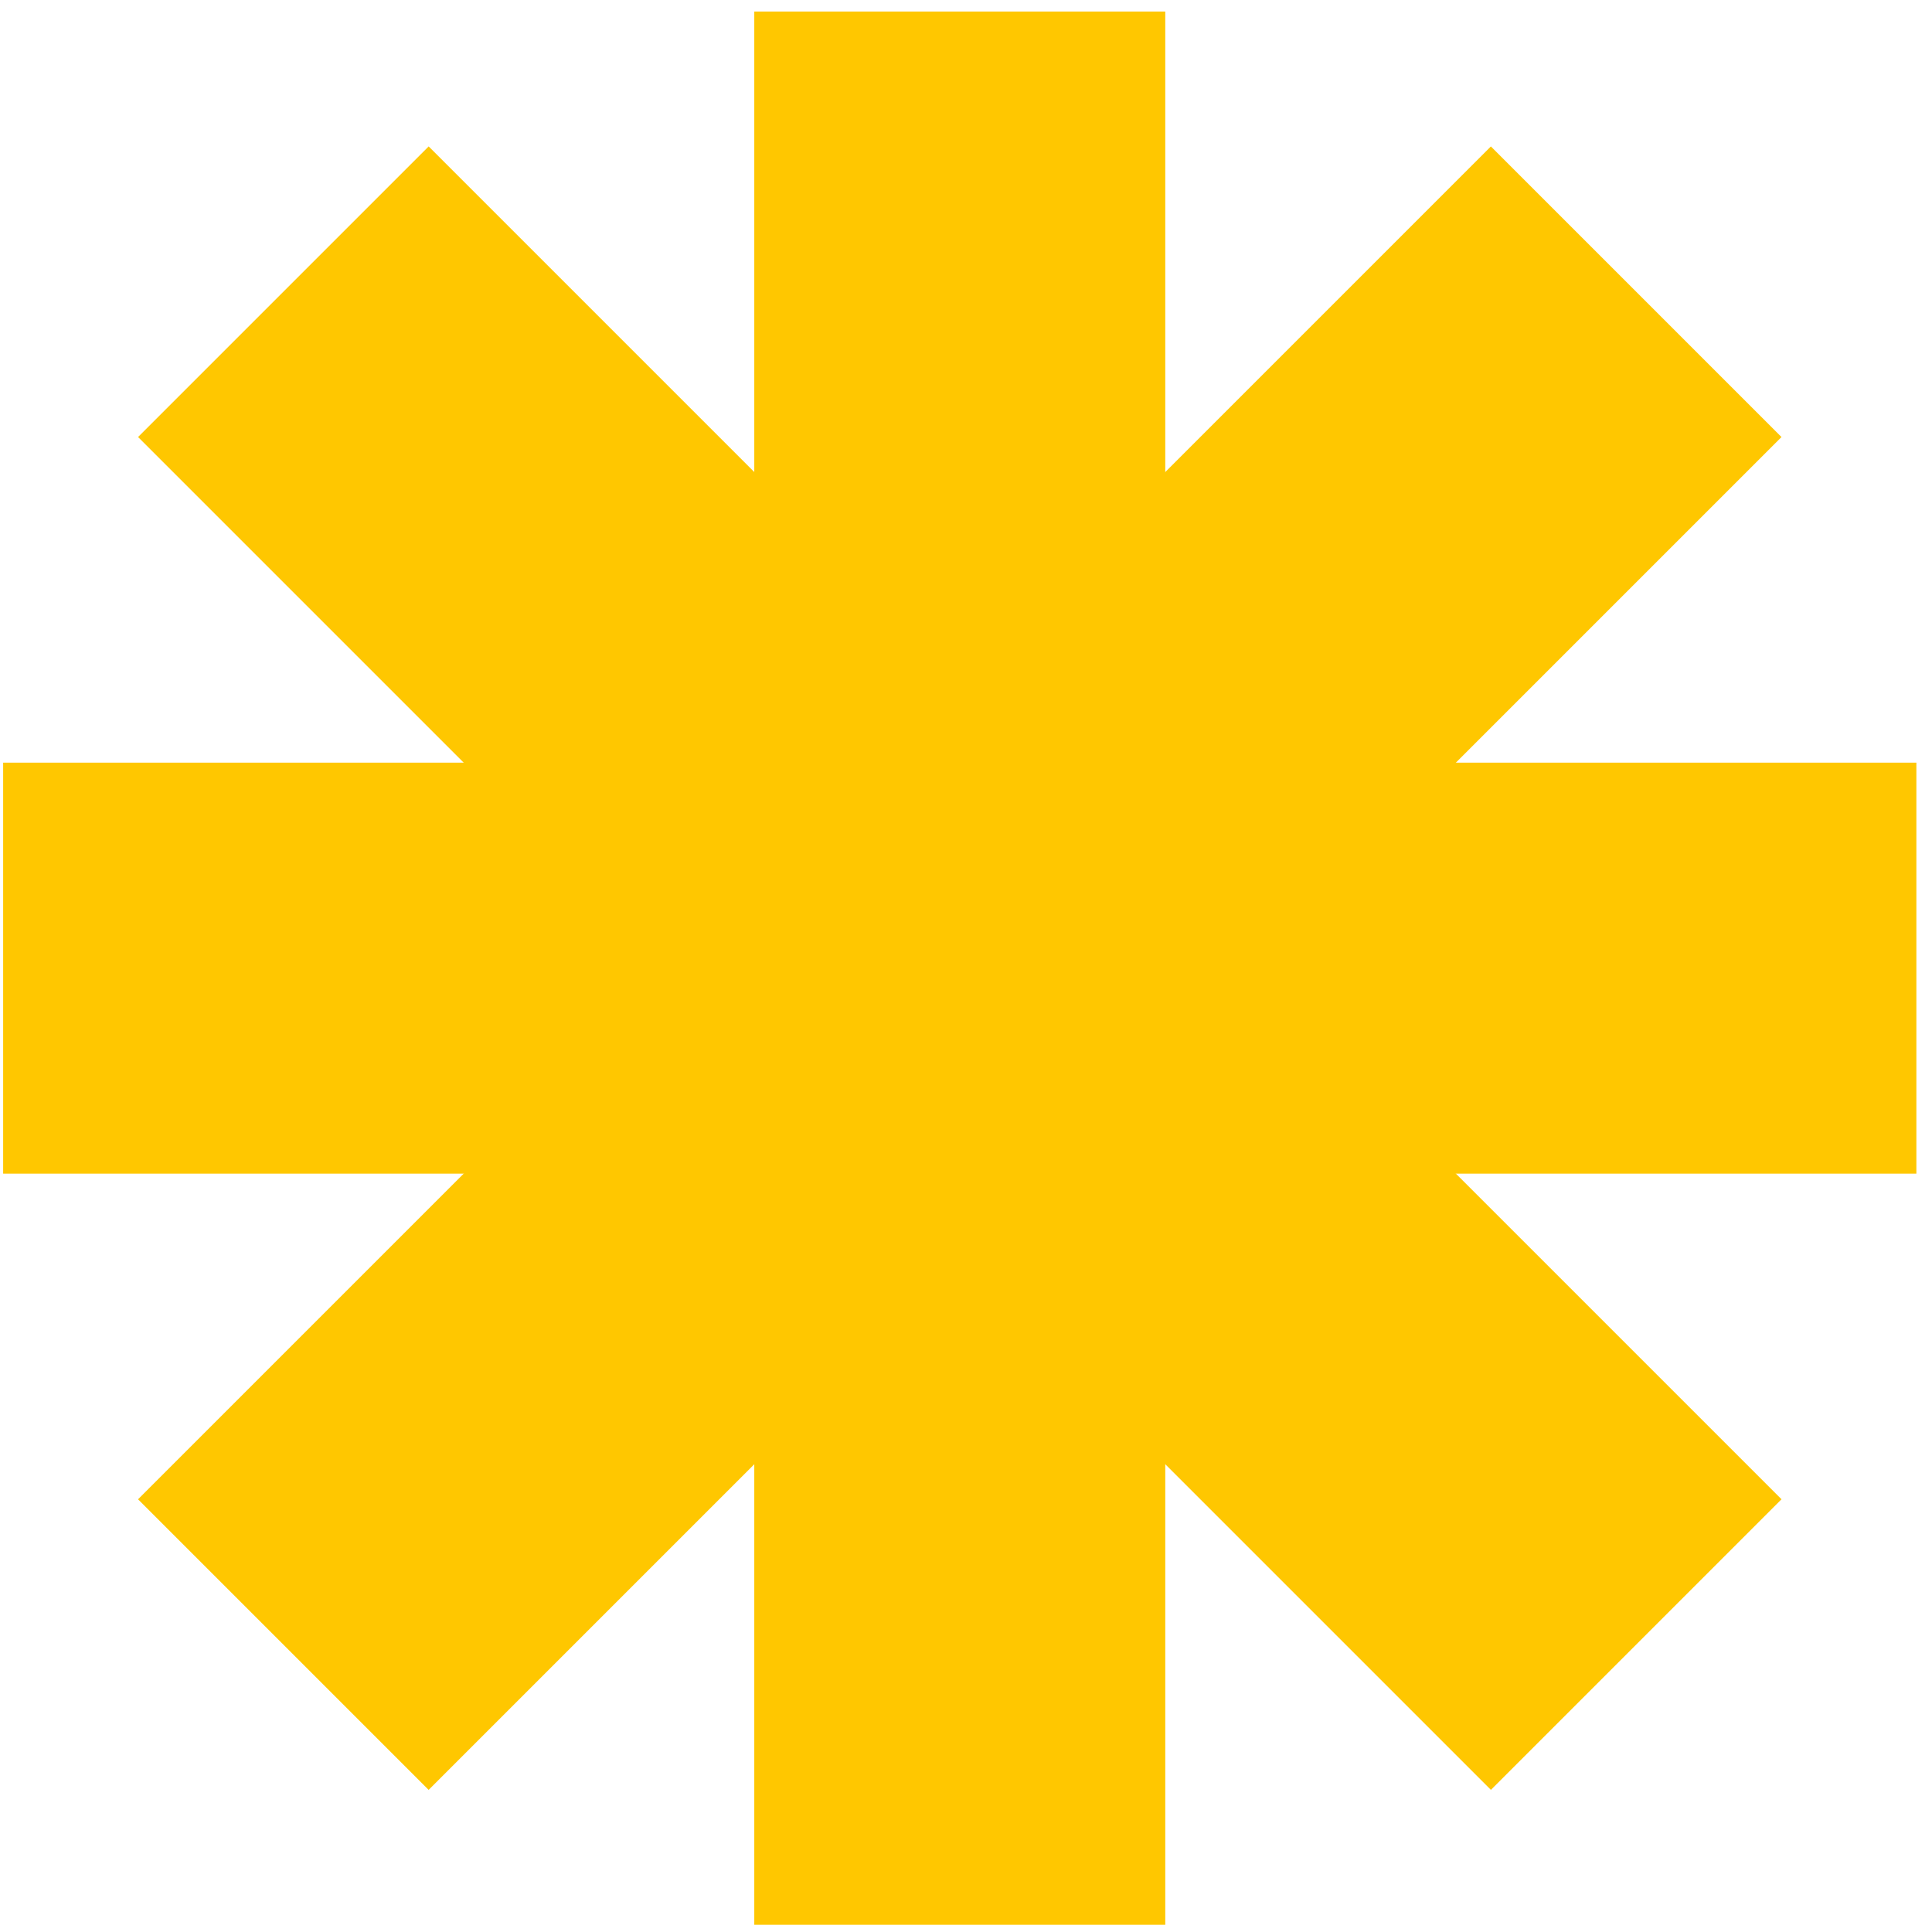 <?xml version="1.0" encoding="UTF-8"?> <svg xmlns="http://www.w3.org/2000/svg" width="79" height="79" viewBox="0 0 79 79" fill="none"> <rect x="30.843" y="0.472" width="16.805" height="78.232" fill="#FFC700"></rect> <rect x="0.129" y="47.99" width="16.805" height="78.232" transform="rotate(-90 0.129 47.99)" fill="#FFC700"></rect> <rect x="5.645" y="17.87" width="16.805" height="78.232" transform="rotate(-45 5.645 17.87)" fill="#FFC700"></rect> <rect x="17.527" y="73.189" width="16.805" height="78.232" transform="rotate(-135 17.527 73.189)" fill="#FFC700"></rect> </svg> 